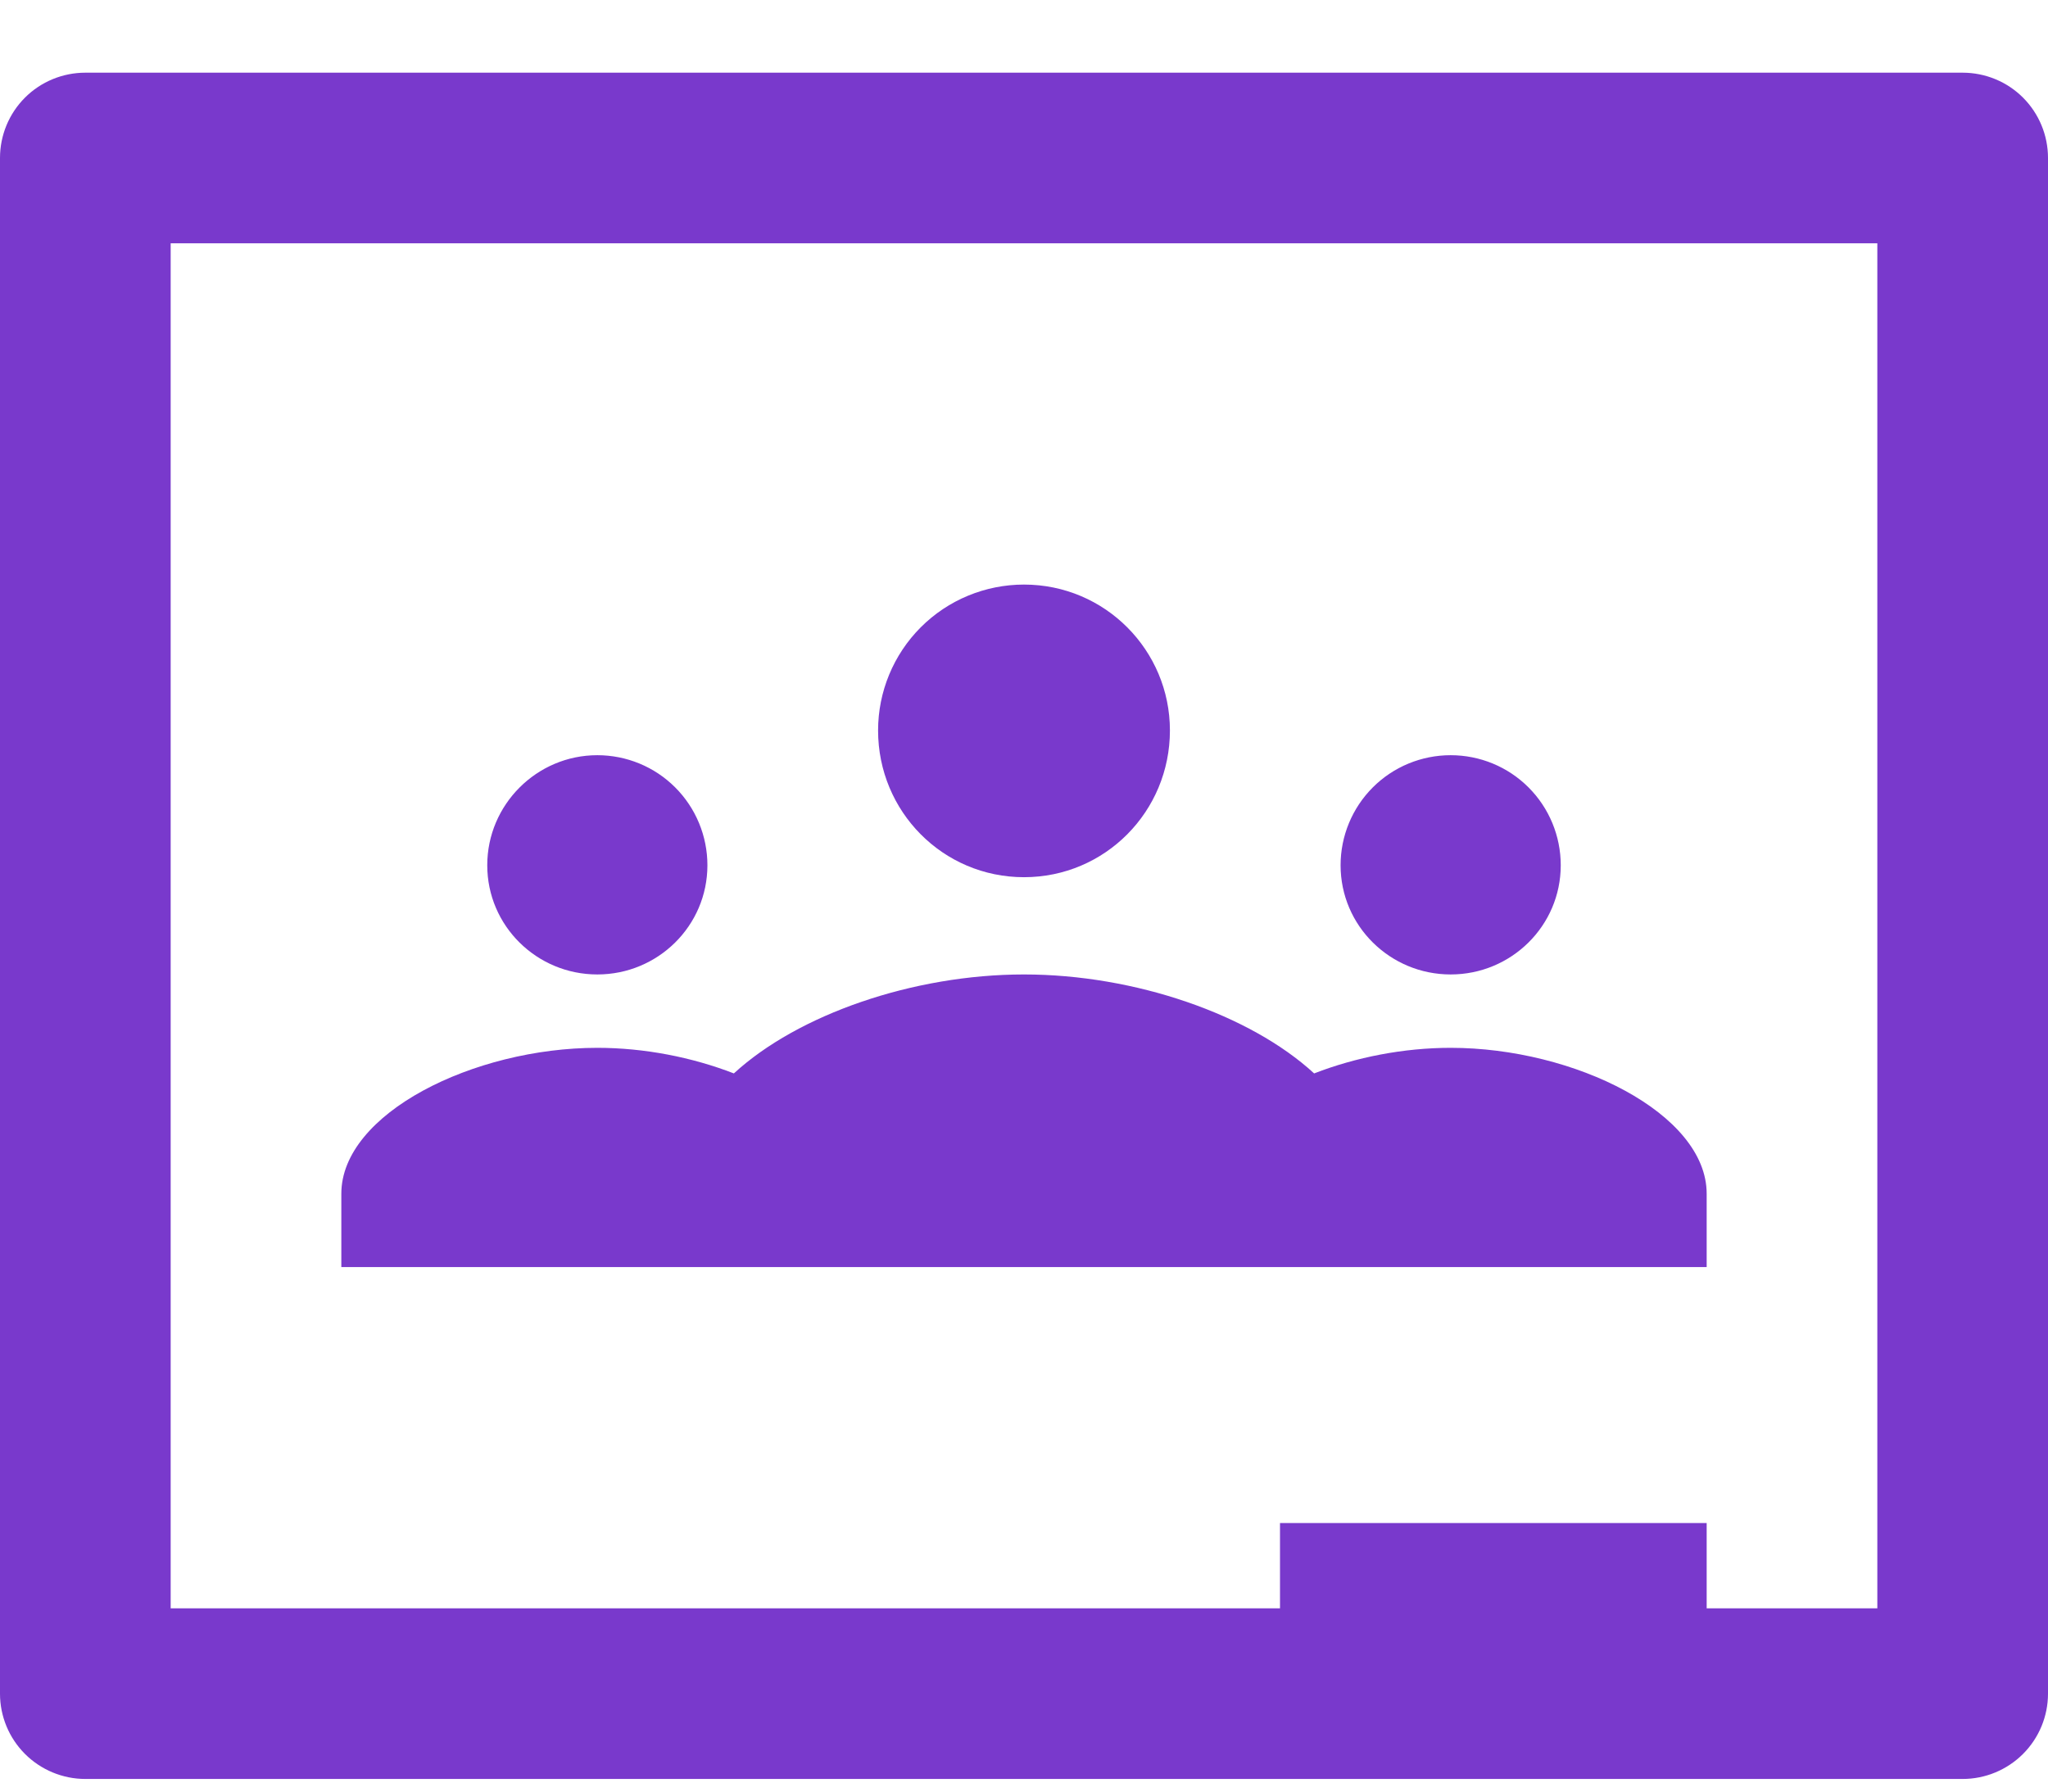 <svg width="24" height="21" viewBox="0 0 24 21" fill="none" xmlns="http://www.w3.org/2000/svg">
<path d="M23 0.852H1C0.735 0.852 0.48 0.957 0.293 1.144C0.105 1.332 0 1.586 0 1.852L0 19.852C0 20.117 0.105 20.371 0.293 20.559C0.48 20.746 0.735 20.852 1 20.852H23C23.265 20.852 23.52 20.746 23.707 20.559C23.895 20.371 24 20.117 24 19.852V1.852C24 1.586 23.895 1.332 23.707 1.144C23.52 0.957 23.265 0.852 23 0.852ZM22 18.852H20V17.852H15V18.852H2V2.852H22V18.852ZM10.29 8.562C10.29 8.108 10.47 7.673 10.791 7.352C11.111 7.032 11.546 6.852 12 6.852C12.95 6.852 13.71 7.622 13.71 8.562C13.71 9.512 12.95 10.282 12 10.282C11.05 10.282 10.29 9.512 10.29 8.562ZM5.71 10.142C5.71 9.432 6.29 8.852 7 8.852C7.342 8.852 7.67 8.987 7.912 9.229C8.154 9.471 8.29 9.799 8.29 10.142C8.29 10.852 7.71 11.422 7 11.422C6.29 11.422 5.71 10.852 5.71 10.142ZM15.71 10.142C15.71 9.799 15.846 9.471 16.088 9.229C16.33 8.987 16.658 8.852 17 8.852C17.342 8.852 17.67 8.987 17.912 9.229C18.154 9.471 18.29 9.799 18.29 10.142C18.29 10.852 17.71 11.422 17 11.422C16.29 11.422 15.71 10.852 15.71 10.142ZM20 13.992V14.852H4V13.992C4 13.052 5.55 12.282 7 12.282C7.55 12.282 8.11 12.392 8.6 12.582C9.35 11.892 10.7 11.422 12 11.422C13.3 11.422 14.65 11.892 15.4 12.582C15.89 12.392 16.45 12.282 17 12.282C18.45 12.282 20 13.052 20 13.992Z" fill="#7939CC"/>
</svg>
